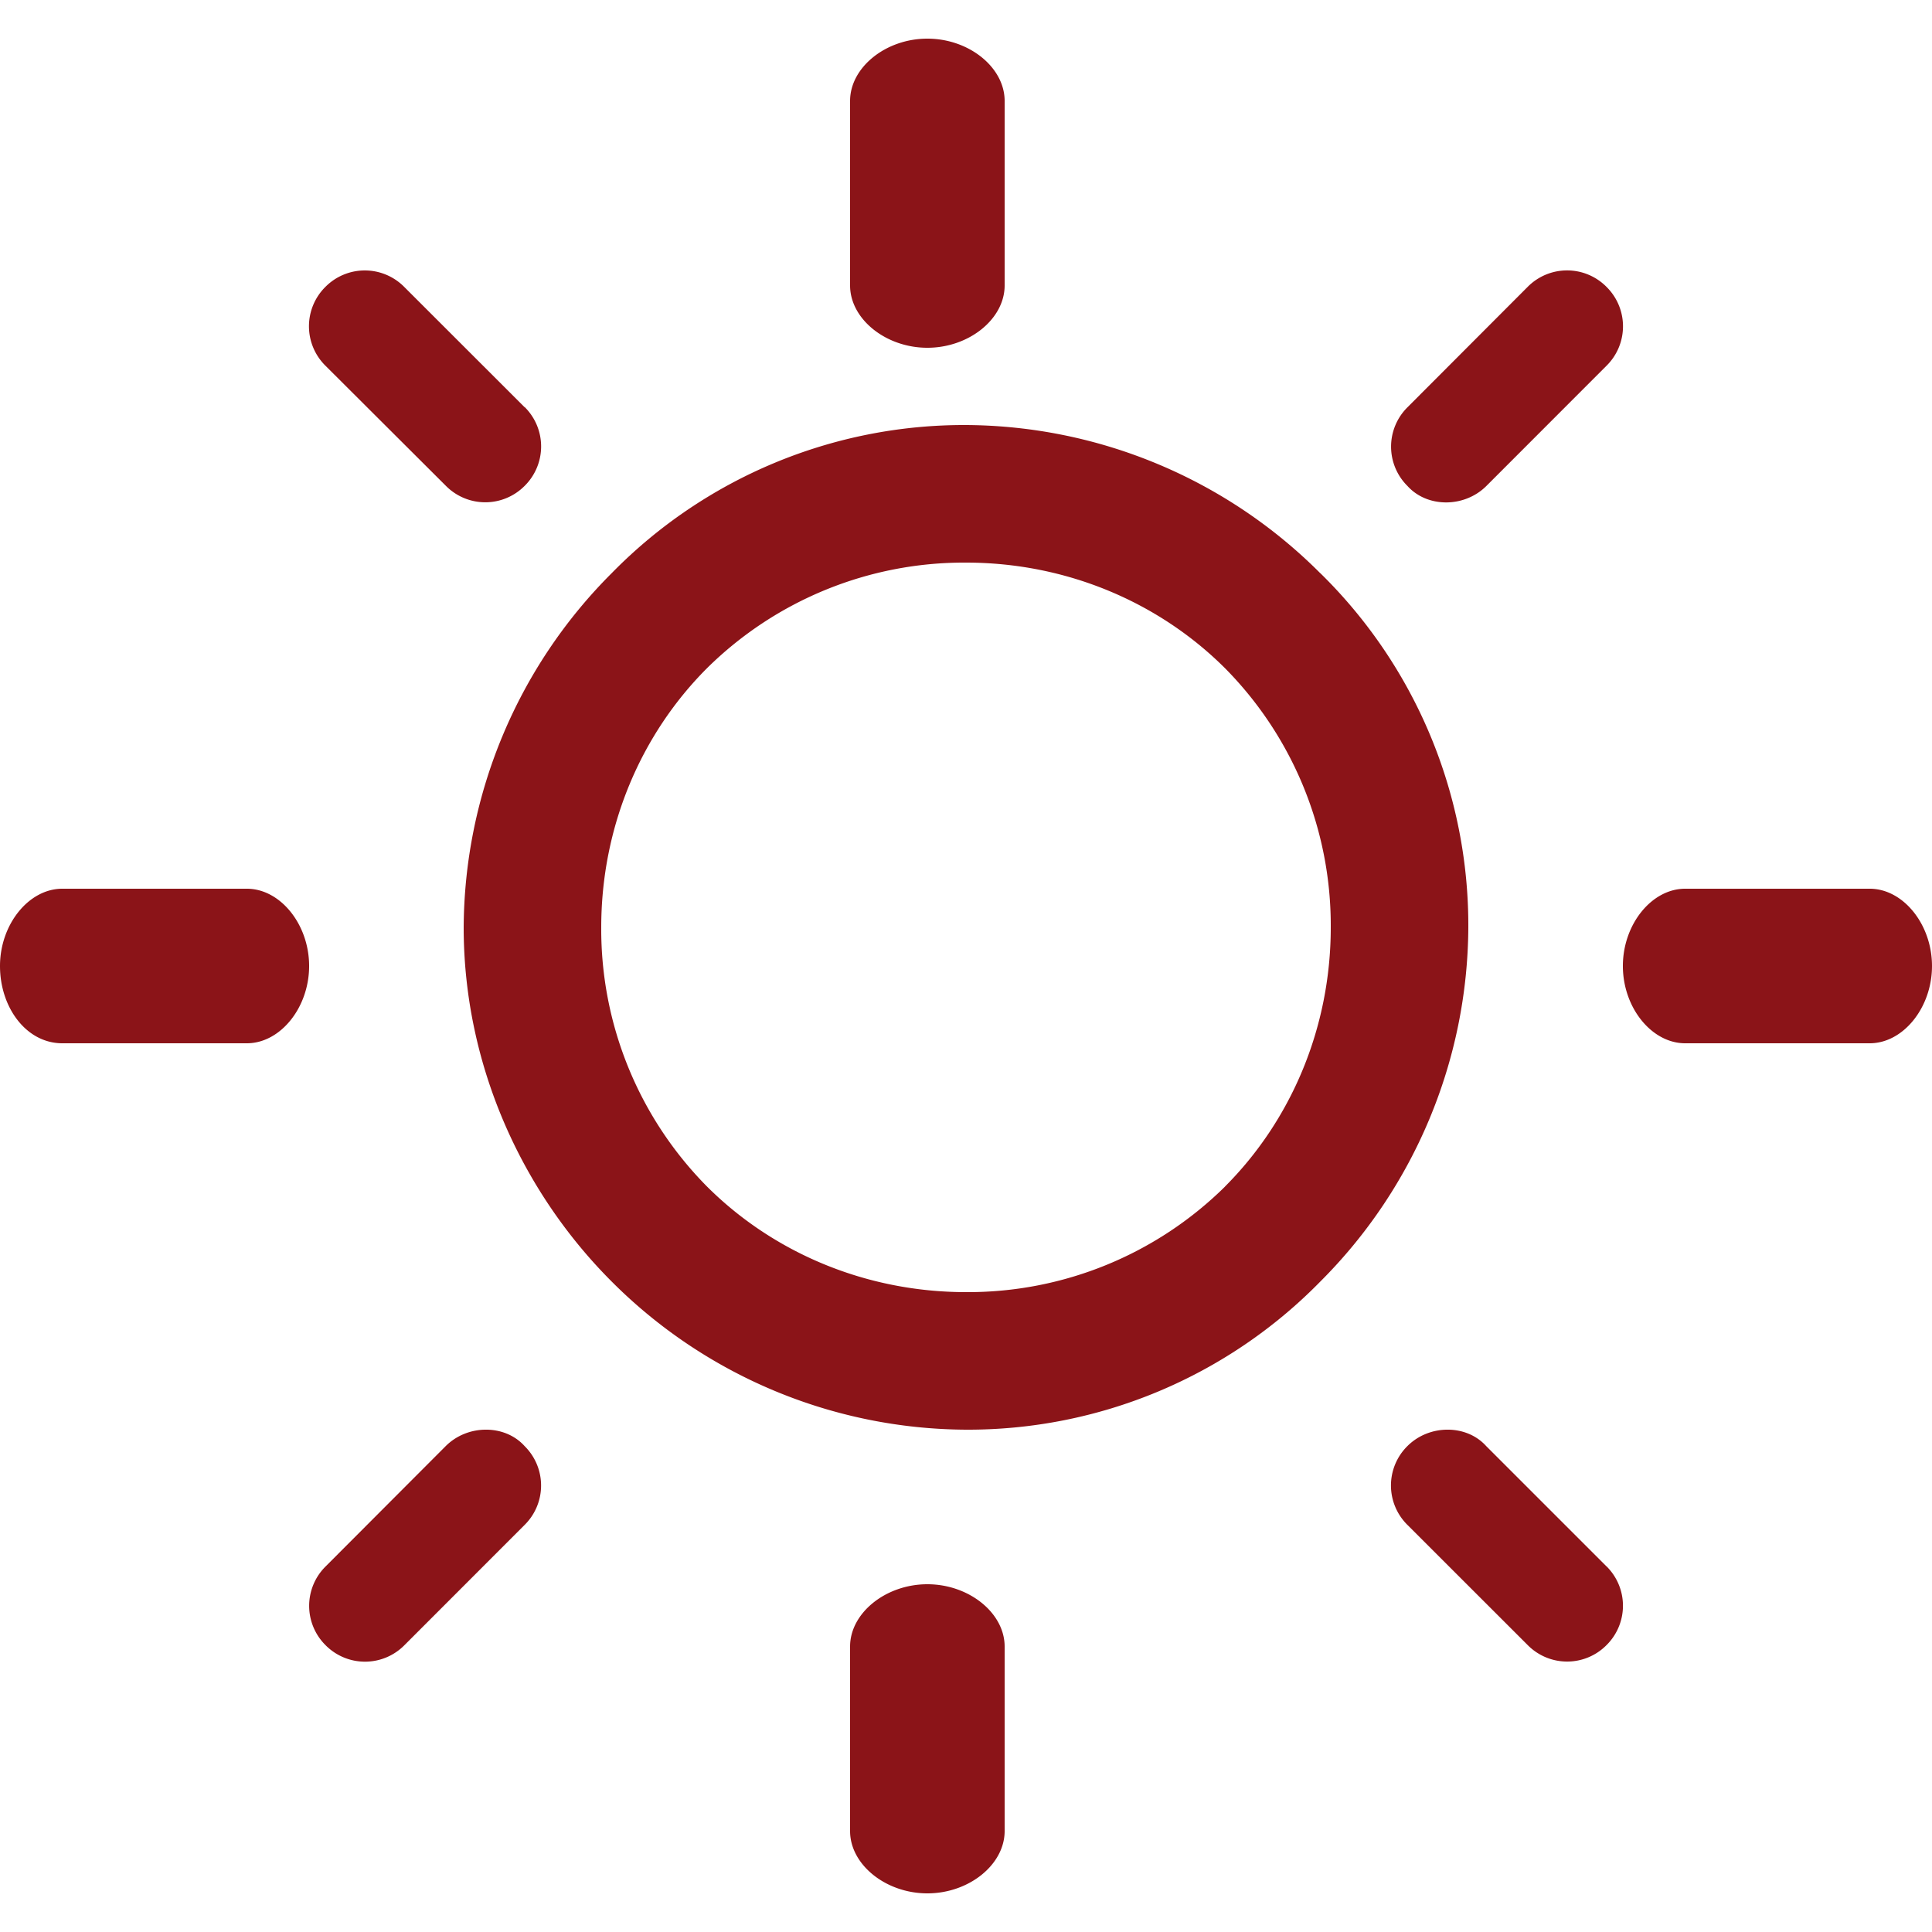 <?xml version="1.0" encoding="utf-8"?>
<svg xmlns="http://www.w3.org/2000/svg" width="25" height="25">
  <g fill="#8B1418" fill-rule="evenodd">
    <path d="M15.853 15.353A4.732 4.732 0 0 1 12.5 16.72c-1.3 0-2.497-.513-3.353-1.368A4.732 4.732 0 0 1 7.78 12c0-1.3.513-2.497 1.368-3.353A4.732 4.732 0 0 1 12.5 7.28c1.3 0 2.497.513 3.353 1.368A4.732 4.732 0 0 1 17.22 12c0 1.3-.513 2.497-1.368 3.353m1.231-7.937A6.522 6.522 0 0 0 12.5 5.5a6.38 6.38 0 0 0-4.584 1.916A6.522 6.522 0 0 0 6 12c0 1.779.753 3.421 1.916 4.584A6.522 6.522 0 0 0 12.5 18.5a6.38 6.38 0 0 0 4.584-1.916A6.521 6.521 0 0 0 19 12a6.38 6.38 0 0 0-1.916-4.584M24.194 11.5h-2.388c-.434 0-.806.462-.806 1s.372 1 .806 1h2.388c.434 0 .806-.462.806-1s-.372-1-.806-1M12 20.5c-.538 0-1 .372-1 .806v2.388c0 .434.462.806 1 .806.539 0 1-.372 1-.806v-2.388c0-.434-.461-.806-1-.806M20.788 20.269l-1.557-1.557c-.255-.283-.736-.283-1.019 0a.717.717 0 0 0 0 1.02l1.557 1.556a.717.717 0 0 0 1.019 0 .717.717 0 0 0 0-1.02M12 .5c-.538 0-1 .372-1 .806v2.388c0 .434.462.806 1 .806.539 0 1-.372 1-.806V1.306C13 .872 12.539.5 12 .5M20.788 3.712a.717.717 0 0 0-1.02 0L18.213 5.27a.717.717 0 0 0 0 1.019c.255.283.736.283 1.02 0l1.556-1.557a.717.717 0 0 0 0-1.019M3.194 11.5H.806c-.434 0-.806.462-.806 1s.341 1 .806 1h2.388c.434 0 .806-.462.806-1s-.372-1-.806-1M6.788 18.712c-.255-.283-.736-.283-1.02 0L4.213 20.27a.717.717 0 0 0 0 1.019.717.717 0 0 0 1.02 0l1.556-1.557a.717.717 0 0 0 0-1.019M6.788 5.269 5.23 3.712a.717.717 0 0 0-1.019 0 .717.717 0 0 0 0 1.02L5.77 6.287a.717.717 0 0 0 1.019 0 .717.717 0 0 0 0-1.02"/>
  </g>
</svg>